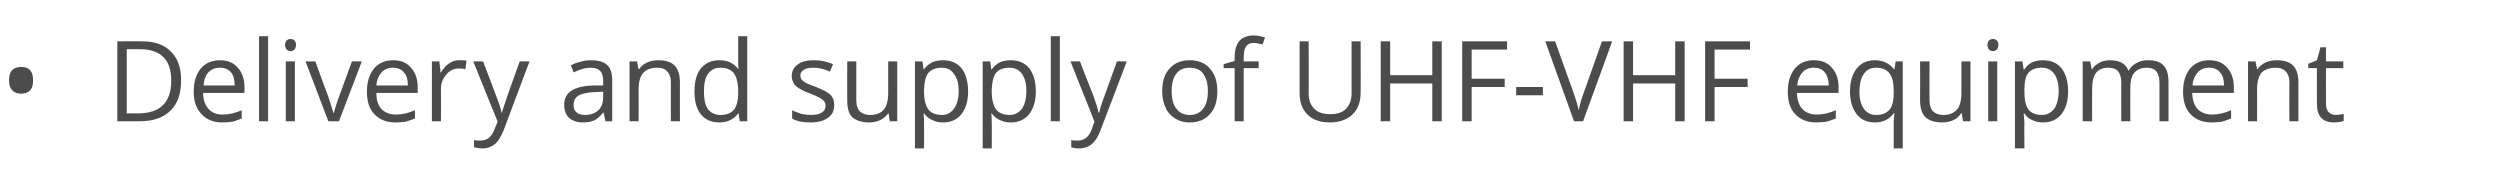 <?xml version="1.0" standalone="no"?><!DOCTYPE svg PUBLIC "-//W3C//DTD SVG 1.1//EN" "http://www.w3.org/Graphics/SVG/1.1/DTD/svg11.dtd"><svg xmlns="http://www.w3.org/2000/svg" version="1.1" width="635px" height="46.8px" viewBox="0 -9 635 46.8" style="top:-9px">  <desc>Delivery and supply of UHF VHF equipment</desc>  <defs/>  <g id="Polygon81749">    <path d="M 2.3 11.4 C 2.3 10.3 2.5 9.4 3.1 8.8 C 3.6 8.3 4.4 8 5.4 8 C 6.3 8 7.1 8.2 7.6 8.8 C 8.2 9.4 8.4 10.3 8.4 11.4 C 8.4 12.5 8.2 13.4 7.6 14 C 7.1 14.5 6.3 14.8 5.4 14.8 C 4.4 14.8 3.6 14.5 3.1 13.9 C 2.5 13.3 2.3 12.5 2.3 11.4 Z M 46 11.4 C 46 14.8 45.1 17.4 43.3 19.1 C 41.5 20.9 38.9 21.8 35.4 21.8 C 35.43 21.81 29.8 21.8 29.8 21.8 L 29.8 1.5 C 29.8 1.5 36.03 1.46 36 1.5 C 39.2 1.5 41.7 2.3 43.4 4.1 C 45.2 5.8 46 8.3 46 11.4 Z M 43.5 11.5 C 43.5 8.9 42.9 6.9 41.5 5.5 C 40.2 4.2 38.2 3.5 35.6 3.5 C 35.6 3.51 32.2 3.5 32.2 3.5 L 32.2 19.8 C 32.2 19.8 35.04 19.76 35 19.8 C 37.9 19.8 40 19.1 41.4 17.7 C 42.8 16.3 43.5 14.2 43.5 11.5 Z M 56.5 22.1 C 54.2 22.1 52.5 21.4 51.2 20 C 49.9 18.7 49.2 16.7 49.2 14.3 C 49.2 11.8 49.8 9.9 51 8.4 C 52.2 7 53.9 6.3 55.9 6.3 C 57.8 6.3 59.3 6.9 60.4 8.2 C 61.5 9.4 62.1 11.1 62.1 13.1 C 62.1 13.14 62.1 14.6 62.1 14.6 C 62.1 14.6 51.6 14.6 51.6 14.6 C 51.6 16.4 52.1 17.7 53 18.7 C 53.8 19.6 55 20.1 56.6 20.1 C 58.2 20.1 59.8 19.7 61.4 19 C 61.4 19 61.4 21.1 61.4 21.1 C 60.6 21.4 59.9 21.7 59.1 21.9 C 58.4 22 57.5 22.1 56.5 22.1 Z M 55.9 8.2 C 54.6 8.2 53.7 8.6 52.9 9.4 C 52.2 10.2 51.8 11.3 51.7 12.7 C 51.7 12.7 59.6 12.7 59.6 12.7 C 59.6 11.3 59.3 10.1 58.7 9.4 C 58 8.6 57.1 8.2 55.9 8.2 Z M 68.1 21.8 L 65.8 21.8 L 65.8 0.2 L 68.1 0.2 L 68.1 21.8 Z M 74.9 21.8 L 72.6 21.8 L 72.6 6.6 L 74.9 6.6 L 74.9 21.8 Z M 72.4 2.4 C 72.4 1.9 72.6 1.5 72.8 1.3 C 73.1 1 73.4 0.9 73.8 0.9 C 74.2 0.9 74.5 1 74.8 1.3 C 75 1.5 75.2 1.9 75.2 2.4 C 75.2 2.9 75 3.3 74.8 3.6 C 74.5 3.8 74.2 4 73.8 4 C 73.4 4 73.1 3.8 72.8 3.6 C 72.6 3.3 72.4 2.9 72.4 2.4 Z M 83.4 21.8 L 77.6 6.6 L 80.1 6.6 C 80.1 6.6 83.36 15.6 83.4 15.6 C 84.1 17.7 84.5 19.1 84.7 19.7 C 84.7 19.7 84.8 19.7 84.8 19.7 C 84.9 19.2 85.2 18.2 85.7 16.7 C 86.3 15.1 87.5 11.7 89.4 6.6 C 89.4 6.55 91.9 6.6 91.9 6.6 L 86.1 21.8 L 83.4 21.8 Z M 100.4 22.1 C 98.2 22.1 96.4 21.4 95.1 20 C 93.8 18.7 93.2 16.7 93.2 14.3 C 93.2 11.8 93.8 9.9 95 8.4 C 96.2 7 97.8 6.3 99.9 6.3 C 101.8 6.3 103.3 6.9 104.4 8.2 C 105.5 9.4 106.1 11.1 106.1 13.1 C 106.06 13.14 106.1 14.6 106.1 14.6 C 106.1 14.6 95.55 14.6 95.6 14.6 C 95.6 16.4 96 17.7 96.9 18.7 C 97.8 19.6 99 20.1 100.5 20.1 C 102.2 20.1 103.8 19.7 105.4 19 C 105.4 19 105.4 21.1 105.4 21.1 C 104.6 21.4 103.8 21.7 103.1 21.9 C 102.4 22 101.5 22.1 100.4 22.1 Z M 99.8 8.2 C 98.6 8.2 97.6 8.6 96.9 9.4 C 96.2 10.2 95.7 11.3 95.6 12.7 C 95.6 12.7 103.6 12.7 103.6 12.7 C 103.6 11.3 103.3 10.1 102.6 9.4 C 102 8.6 101 8.2 99.8 8.2 Z M 116.7 6.3 C 117.4 6.3 118 6.3 118.5 6.4 C 118.5 6.4 118.2 8.6 118.2 8.6 C 117.6 8.4 117 8.4 116.5 8.4 C 115.3 8.4 114.2 8.9 113.4 9.9 C 112.5 10.9 112 12.1 112 13.6 C 112.04 13.62 112 21.8 112 21.8 L 109.7 21.8 L 109.7 6.6 L 111.6 6.6 L 111.9 9.4 C 111.9 9.4 112.01 9.38 112 9.4 C 112.6 8.4 113.3 7.6 114.1 7.1 C 114.9 6.5 115.7 6.3 116.7 6.3 Z M 120.2 6.6 L 122.7 6.6 C 122.7 6.6 126.03 15.25 126 15.3 C 126.8 17.2 127.2 18.7 127.4 19.6 C 127.4 19.6 127.5 19.6 127.5 19.6 C 127.6 19.1 127.9 18.3 128.3 17.1 C 128.6 16 129.9 12.5 132 6.6 C 132.04 6.55 134.5 6.6 134.5 6.6 C 134.5 6.6 127.97 23.92 128 23.9 C 127.3 25.6 126.6 26.9 125.7 27.6 C 124.8 28.3 123.8 28.7 122.5 28.7 C 121.8 28.7 121.1 28.6 120.4 28.4 C 120.4 28.4 120.4 26.6 120.4 26.6 C 120.9 26.7 121.5 26.7 122.1 26.7 C 123.7 26.7 124.8 25.8 125.5 24.1 C 125.52 24.06 126.4 21.9 126.4 21.9 L 120.2 6.6 Z M 153.8 21.8 L 153.3 19.6 C 153.3 19.6 153.21 19.64 153.2 19.6 C 152.4 20.6 151.7 21.2 150.9 21.6 C 150.2 21.9 149.2 22.1 148.1 22.1 C 146.6 22.1 145.4 21.7 144.5 20.9 C 143.7 20.1 143.3 19 143.3 17.6 C 143.3 14.5 145.7 12.9 150.6 12.7 C 150.65 12.75 153.2 12.7 153.2 12.7 C 153.2 12.7 153.24 11.72 153.2 11.7 C 153.2 10.5 153 9.6 152.5 9.1 C 152 8.5 151.1 8.2 150 8.2 C 148.7 8.2 147.3 8.6 145.7 9.4 C 145.7 9.4 145 7.6 145 7.6 C 145.7 7.2 146.5 6.9 147.4 6.7 C 148.3 6.4 149.2 6.3 150.1 6.3 C 152 6.3 153.3 6.7 154.2 7.5 C 155.1 8.3 155.5 9.6 155.5 11.4 C 155.49 11.4 155.5 21.8 155.5 21.8 L 153.8 21.8 Z M 148.6 20.2 C 150 20.2 151.1 19.8 152 19 C 152.8 18.2 153.2 17.1 153.2 15.7 C 153.18 15.68 153.2 14.3 153.2 14.3 C 153.2 14.3 150.87 14.4 150.9 14.4 C 149 14.5 147.7 14.8 146.9 15.3 C 146.1 15.8 145.7 16.6 145.7 17.6 C 145.7 18.5 145.9 19.1 146.4 19.5 C 146.9 20 147.7 20.2 148.6 20.2 Z M 170.4 21.8 C 170.4 21.8 170.37 11.94 170.4 11.9 C 170.4 10.7 170.1 9.8 169.5 9.2 C 169 8.5 168.1 8.2 166.9 8.2 C 165.3 8.2 164.1 8.7 163.4 9.5 C 162.6 10.4 162.2 11.8 162.2 13.8 C 162.24 13.8 162.2 21.8 162.2 21.8 L 159.9 21.8 L 159.9 6.6 L 161.8 6.6 L 162.2 8.6 C 162.2 8.6 162.3 8.64 162.3 8.6 C 162.8 7.9 163.4 7.3 164.3 6.9 C 165.1 6.5 166.1 6.3 167.1 6.3 C 169 6.3 170.4 6.7 171.3 7.6 C 172.2 8.5 172.7 9.9 172.7 11.9 C 172.68 11.86 172.7 21.8 172.7 21.8 L 170.4 21.8 Z M 187.6 19.8 C 187.6 19.8 187.48 19.76 187.5 19.8 C 186.4 21.3 184.8 22.1 182.7 22.1 C 180.7 22.1 179.1 21.4 178 20 C 176.9 18.7 176.4 16.7 176.4 14.2 C 176.4 11.7 176.9 9.8 178 8.4 C 179.2 7 180.7 6.3 182.7 6.3 C 184.8 6.3 186.3 7 187.5 8.5 C 187.45 8.53 187.6 8.5 187.6 8.5 L 187.5 7.4 L 187.5 6.4 L 187.5 0.2 L 189.8 0.2 L 189.8 21.8 L 187.9 21.8 L 187.6 19.8 Z M 183 20.2 C 184.6 20.2 185.7 19.7 186.4 18.9 C 187.1 18 187.5 16.6 187.5 14.7 C 187.5 14.7 187.5 14.2 187.5 14.2 C 187.5 12.1 187.1 10.5 186.4 9.6 C 185.7 8.7 184.5 8.2 183 8.2 C 181.6 8.2 180.6 8.7 179.8 9.8 C 179.1 10.8 178.8 12.3 178.8 14.3 C 178.8 16.2 179.1 17.7 179.8 18.7 C 180.6 19.7 181.6 20.2 183 20.2 Z M 211.9 17.6 C 211.9 19.1 211.4 20.2 210.3 20.9 C 209.3 21.7 207.8 22.1 205.9 22.1 C 203.9 22.1 202.3 21.8 201.2 21.1 C 201.2 21.1 201.2 19 201.2 19 C 201.9 19.4 202.7 19.6 203.5 19.9 C 204.4 20.1 205.2 20.2 205.9 20.2 C 207.2 20.2 208.1 20 208.7 19.6 C 209.4 19.2 209.7 18.6 209.7 17.8 C 209.7 17.2 209.4 16.7 208.9 16.3 C 208.4 15.9 207.4 15.4 205.9 14.8 C 204.5 14.3 203.5 13.8 202.9 13.4 C 202.3 13 201.8 12.6 201.6 12.1 C 201.3 11.6 201.1 11 201.1 10.3 C 201.1 9.1 201.6 8.1 202.6 7.4 C 203.6 6.6 205 6.3 206.8 6.3 C 208.4 6.3 210 6.6 211.6 7.3 C 211.6 7.3 210.8 9.2 210.8 9.2 C 209.3 8.5 207.9 8.2 206.6 8.2 C 205.5 8.2 204.7 8.4 204.2 8.7 C 203.6 9.1 203.3 9.5 203.3 10.1 C 203.3 10.6 203.4 10.9 203.6 11.2 C 203.8 11.5 204.2 11.7 204.6 12 C 205.1 12.3 206 12.6 207.3 13.1 C 209.1 13.8 210.3 14.5 211 15.1 C 211.6 15.8 211.9 16.6 211.9 17.6 Z M 217.5 6.6 C 217.5 6.6 217.5 16.45 217.5 16.4 C 217.5 17.7 217.8 18.6 218.3 19.2 C 218.9 19.8 219.8 20.2 221 20.2 C 222.6 20.2 223.8 19.7 224.5 18.8 C 225.2 18 225.6 16.5 225.6 14.6 C 225.61 14.57 225.6 6.6 225.6 6.6 L 227.9 6.6 L 227.9 21.8 L 226 21.8 L 225.7 19.8 C 225.7 19.8 225.55 19.76 225.6 19.8 C 225.1 20.5 224.4 21.1 223.6 21.5 C 222.7 21.9 221.8 22.1 220.7 22.1 C 218.9 22.1 217.5 21.6 216.5 20.8 C 215.6 19.9 215.2 18.5 215.2 16.5 C 215.16 16.53 215.2 6.6 215.2 6.6 L 217.5 6.6 Z M 239.5 22.1 C 238.5 22.1 237.6 21.9 236.8 21.5 C 236 21.2 235.3 20.6 234.7 19.8 C 234.7 19.8 234.6 19.8 234.6 19.8 C 234.7 20.7 234.7 21.6 234.7 22.4 C 234.74 22.38 234.7 28.7 234.7 28.7 L 232.4 28.7 L 232.4 6.6 L 234.3 6.6 L 234.6 8.6 C 234.6 8.6 234.74 8.64 234.7 8.6 C 235.3 7.8 236 7.2 236.8 6.8 C 237.6 6.5 238.5 6.3 239.5 6.3 C 241.6 6.3 243.1 7 244.2 8.3 C 245.3 9.7 245.9 11.7 245.9 14.2 C 245.9 16.7 245.3 18.6 244.2 20 C 243.1 21.4 241.5 22.1 239.5 22.1 Z M 239.2 8.2 C 237.6 8.2 236.5 8.7 235.8 9.5 C 235.1 10.4 234.8 11.8 234.7 13.7 C 234.7 13.7 234.7 14.2 234.7 14.2 C 234.7 16.3 235.1 17.8 235.8 18.8 C 236.5 19.7 237.7 20.2 239.3 20.2 C 240.6 20.2 241.6 19.6 242.3 18.6 C 243.1 17.5 243.5 16 243.5 14.1 C 243.5 12.2 243.1 10.8 242.3 9.8 C 241.6 8.7 240.6 8.2 239.2 8.2 Z M 256.7 22.1 C 255.7 22.1 254.8 21.9 254 21.5 C 253.2 21.2 252.5 20.6 251.9 19.8 C 251.9 19.8 251.8 19.8 251.8 19.8 C 251.9 20.7 251.9 21.6 251.9 22.4 C 251.95 22.38 251.9 28.7 251.9 28.7 L 249.6 28.7 L 249.6 6.6 L 251.5 6.6 L 251.8 8.6 C 251.8 8.6 251.95 8.64 251.9 8.6 C 252.5 7.8 253.2 7.2 254 6.8 C 254.8 6.5 255.7 6.3 256.7 6.3 C 258.8 6.3 260.3 7 261.4 8.3 C 262.5 9.7 263.1 11.7 263.1 14.2 C 263.1 16.7 262.5 18.6 261.4 20 C 260.3 21.4 258.7 22.1 256.7 22.1 Z M 256.4 8.2 C 254.8 8.2 253.7 8.7 253 9.5 C 252.3 10.4 252 11.8 251.9 13.7 C 251.9 13.7 251.9 14.2 251.9 14.2 C 251.9 16.3 252.3 17.8 253 18.8 C 253.7 19.7 254.9 20.2 256.5 20.2 C 257.8 20.2 258.8 19.6 259.6 18.6 C 260.3 17.5 260.7 16 260.7 14.1 C 260.7 12.2 260.3 10.8 259.6 9.8 C 258.8 8.7 257.8 8.2 256.4 8.2 Z M 269.2 21.8 L 266.9 21.8 L 266.9 0.2 L 269.2 0.2 L 269.2 21.8 Z M 271.9 6.6 L 274.3 6.6 C 274.3 6.6 277.68 15.25 277.7 15.3 C 278.4 17.2 278.9 18.7 279 19.6 C 279 19.6 279.2 19.6 279.2 19.6 C 279.3 19.1 279.5 18.3 279.9 17.1 C 280.3 16 281.6 12.5 283.7 6.6 C 283.69 6.55 286.2 6.6 286.2 6.6 C 286.2 6.6 279.62 23.92 279.6 23.9 C 279 25.6 278.2 26.9 277.3 27.6 C 276.5 28.3 275.4 28.7 274.1 28.7 C 273.4 28.7 272.7 28.6 272.1 28.4 C 272.1 28.4 272.1 26.6 272.1 26.6 C 272.6 26.7 273.1 26.7 273.8 26.7 C 275.4 26.7 276.5 25.8 277.2 24.1 C 277.17 24.06 278 21.9 278 21.9 L 271.9 6.6 Z M 309.2 14.2 C 309.2 16.7 308.6 18.6 307.3 20 C 306.1 21.4 304.4 22.1 302.1 22.1 C 300.8 22.1 299.6 21.8 298.5 21.1 C 297.5 20.5 296.6 19.6 296.1 18.4 C 295.5 17.2 295.2 15.8 295.2 14.2 C 295.2 11.7 295.8 9.7 297.1 8.4 C 298.3 7 300 6.3 302.2 6.3 C 304.4 6.3 306.1 7 307.3 8.4 C 308.6 9.8 309.2 11.7 309.2 14.2 Z M 297.6 14.2 C 297.6 16.1 298 17.6 298.8 18.6 C 299.5 19.6 300.7 20.2 302.2 20.2 C 303.7 20.2 304.9 19.6 305.6 18.6 C 306.4 17.6 306.8 16.1 306.8 14.2 C 306.8 12.2 306.4 10.8 305.6 9.7 C 304.9 8.7 303.7 8.2 302.2 8.2 C 300.7 8.2 299.5 8.7 298.8 9.7 C 298 10.7 297.6 12.2 297.6 14.2 Z M 319.7 8.3 L 315.9 8.3 L 315.9 21.8 L 313.6 21.8 L 313.6 8.3 L 310.8 8.3 L 310.8 7.3 L 313.6 6.5 C 313.6 6.5 313.56 5.62 313.6 5.6 C 313.6 1.9 315.2 0 318.5 0 C 319.3 0 320.2 0.2 321.3 0.5 C 321.3 0.5 320.7 2.3 320.7 2.3 C 319.8 2.1 319.1 1.9 318.4 1.9 C 317.6 1.9 316.9 2.2 316.5 2.8 C 316.1 3.4 315.9 4.3 315.9 5.6 C 315.87 5.57 315.9 6.6 315.9 6.6 L 319.7 6.6 L 319.7 8.3 Z M 345.6 1.5 C 345.6 1.5 345.65 14.63 345.6 14.6 C 345.6 16.9 344.9 18.8 343.5 20.1 C 342.1 21.4 340.2 22.1 337.8 22.1 C 335.3 22.1 333.4 21.4 332.1 20.1 C 330.7 18.7 330.1 16.9 330.1 14.6 C 330.08 14.57 330.1 1.5 330.1 1.5 L 332.4 1.5 C 332.4 1.5 332.44 14.74 332.4 14.7 C 332.4 16.4 332.9 17.7 333.8 18.6 C 334.8 19.6 336.1 20 337.9 20 C 339.6 20 341 19.6 341.9 18.6 C 342.8 17.7 343.3 16.4 343.3 14.7 C 343.28 14.71 343.3 1.5 343.3 1.5 L 345.6 1.5 Z M 366.2 21.8 L 363.8 21.8 L 363.8 12.2 L 353.1 12.2 L 353.1 21.8 L 350.7 21.8 L 350.7 1.5 L 353.1 1.5 L 353.1 10.1 L 363.8 10.1 L 363.8 1.5 L 366.2 1.5 L 366.2 21.8 Z M 373.8 21.8 L 371.4 21.8 L 371.4 1.5 L 382.8 1.5 L 382.8 3.6 L 373.8 3.6 L 373.8 11 L 382.2 11 L 382.2 13.1 L 373.8 13.1 L 373.8 21.8 Z M 385.1 15.2 L 385.1 13.1 L 391.9 13.1 L 391.9 15.2 L 385.1 15.2 Z M 406.9 1.5 L 409.5 1.5 L 402.1 21.8 L 399.8 21.8 L 392.5 1.5 L 395 1.5 C 395 1.5 399.69 14.63 399.7 14.6 C 400.2 16.1 400.7 17.6 401 19 C 401.3 17.5 401.7 16 402.3 14.5 C 402.28 14.54 406.9 1.5 406.9 1.5 Z M 427.9 21.8 L 425.5 21.8 L 425.5 12.2 L 414.8 12.2 L 414.8 21.8 L 412.4 21.8 L 412.4 1.5 L 414.8 1.5 L 414.8 10.1 L 425.5 10.1 L 425.5 1.5 L 427.9 1.5 L 427.9 21.8 Z M 435.5 21.8 L 433.1 21.8 L 433.1 1.5 L 444.5 1.5 L 444.5 3.6 L 435.5 3.6 L 435.5 11 L 443.9 11 L 443.9 13.1 L 435.5 13.1 L 435.5 21.8 Z M 461.3 22.1 C 459.1 22.1 457.3 21.4 456 20 C 454.7 18.7 454.1 16.7 454.1 14.3 C 454.1 11.8 454.7 9.9 455.9 8.4 C 457.1 7 458.7 6.3 460.7 6.3 C 462.7 6.3 464.2 6.9 465.3 8.2 C 466.4 9.4 467 11.1 467 13.1 C 466.95 13.14 467 14.6 467 14.6 C 467 14.6 456.44 14.6 456.4 14.6 C 456.5 16.4 456.9 17.7 457.8 18.7 C 458.7 19.6 459.9 20.1 461.4 20.1 C 463.1 20.1 464.7 19.7 466.3 19 C 466.3 19 466.3 21.1 466.3 21.1 C 465.5 21.4 464.7 21.7 464 21.9 C 463.3 22 462.4 22.1 461.3 22.1 Z M 460.7 8.2 C 459.5 8.2 458.5 8.6 457.8 9.4 C 457.1 10.2 456.6 11.3 456.5 12.7 C 456.5 12.7 464.5 12.7 464.5 12.7 C 464.5 11.3 464.1 10.1 463.5 9.4 C 462.9 8.6 461.9 8.2 460.7 8.2 Z M 476.5 20.2 C 478.1 20.2 479.2 19.7 479.9 18.9 C 480.6 18.1 481 16.7 481 14.7 C 481 14.7 481 14.2 481 14.2 C 481 12.1 480.7 10.6 479.9 9.6 C 479.2 8.7 478.1 8.2 476.5 8.2 C 475.2 8.2 474.1 8.7 473.4 9.8 C 472.7 10.8 472.3 12.3 472.3 14.3 C 472.3 16.2 472.7 17.6 473.4 18.6 C 474.1 19.6 475.1 20.2 476.5 20.2 Z M 481 19.8 C 479.9 21.3 478.3 22.1 476.2 22.1 C 474.2 22.1 472.7 21.4 471.6 20 C 470.5 18.6 469.9 16.7 469.9 14.2 C 469.9 11.7 470.5 9.8 471.6 8.4 C 472.7 7 474.3 6.3 476.2 6.3 C 478.3 6.3 479.9 7.1 481.1 8.6 C 481.06 8.64 481.2 8.6 481.2 8.6 L 481.5 6.6 L 483.3 6.6 L 483.3 28.7 L 481 28.7 C 481 28.7 481.03 22.13 481 22.1 C 481 21.2 481.1 20.4 481.2 19.8 C 481.18 19.76 481 19.8 481 19.8 C 481 19.8 481 19.76 481 19.8 Z M 490.1 6.6 C 490.1 6.6 490.07 16.45 490.1 16.4 C 490.1 17.7 490.4 18.6 490.9 19.2 C 491.5 19.8 492.4 20.2 493.6 20.2 C 495.2 20.2 496.3 19.7 497.1 18.8 C 497.8 18 498.2 16.5 498.2 14.6 C 498.19 14.57 498.2 6.6 498.2 6.6 L 500.5 6.6 L 500.5 21.8 L 498.6 21.8 L 498.3 19.8 C 498.3 19.8 498.13 19.76 498.1 19.8 C 497.7 20.5 497 21.1 496.2 21.5 C 495.3 21.9 494.4 22.1 493.3 22.1 C 491.4 22.1 490 21.6 489.1 20.8 C 488.2 19.9 487.7 18.5 487.7 16.5 C 487.74 16.53 487.7 6.6 487.7 6.6 L 490.1 6.6 Z M 507.3 21.8 L 505 21.8 L 505 6.6 L 507.3 6.6 L 507.3 21.8 Z M 504.8 2.4 C 504.8 1.9 505 1.5 505.2 1.3 C 505.5 1 505.8 0.9 506.2 0.9 C 506.6 0.9 506.9 1 507.2 1.3 C 507.4 1.5 507.6 1.9 507.6 2.4 C 507.6 2.9 507.4 3.3 507.2 3.6 C 506.9 3.8 506.6 4 506.2 4 C 505.8 4 505.5 3.8 505.2 3.6 C 505 3.3 504.8 2.9 504.8 2.4 Z M 518.9 22.1 C 517.9 22.1 517 21.9 516.2 21.5 C 515.4 21.2 514.7 20.6 514.2 19.8 C 514.2 19.8 514 19.8 514 19.8 C 514.1 20.7 514.2 21.6 514.2 22.4 C 514.15 22.38 514.2 28.7 514.2 28.7 L 511.8 28.7 L 511.8 6.6 L 513.7 6.6 L 514 8.6 C 514 8.6 514.15 8.64 514.2 8.6 C 514.7 7.8 515.4 7.2 516.2 6.8 C 517 6.5 517.9 6.3 518.9 6.3 C 521 6.3 522.5 7 523.6 8.3 C 524.7 9.7 525.3 11.7 525.3 14.2 C 525.3 16.7 524.7 18.6 523.6 20 C 522.5 21.4 520.9 22.1 518.9 22.1 Z M 518.6 8.2 C 517 8.2 515.9 8.7 515.2 9.5 C 514.5 10.4 514.2 11.8 514.2 13.7 C 514.2 13.7 514.2 14.2 514.2 14.2 C 514.2 16.3 514.5 17.8 515.2 18.8 C 515.9 19.7 517.1 20.2 518.7 20.2 C 520 20.2 521 19.6 521.8 18.6 C 522.5 17.5 522.9 16 522.9 14.1 C 522.9 12.2 522.5 10.8 521.8 9.8 C 521 8.7 520 8.2 518.6 8.2 Z M 548.5 21.8 C 548.5 21.8 548.49 11.88 548.5 11.9 C 548.5 10.7 548.2 9.8 547.7 9.1 C 547.2 8.5 546.4 8.2 545.3 8.2 C 543.8 8.2 542.8 8.7 542.1 9.5 C 541.4 10.3 541.1 11.6 541.1 13.3 C 541.07 13.29 541.1 21.8 541.1 21.8 L 538.8 21.8 C 538.8 21.8 538.76 11.88 538.8 11.9 C 538.8 10.7 538.5 9.8 538 9.1 C 537.5 8.5 536.6 8.2 535.5 8.2 C 534.1 8.2 533 8.7 532.4 9.5 C 531.7 10.4 531.4 11.8 531.4 13.8 C 531.36 13.8 531.4 21.8 531.4 21.8 L 529 21.8 L 529 6.6 L 530.9 6.6 L 531.3 8.6 C 531.3 8.6 531.41 8.64 531.4 8.6 C 531.8 7.9 532.5 7.3 533.3 6.9 C 534 6.5 534.9 6.3 535.9 6.3 C 538.3 6.3 539.9 7.1 540.6 8.9 C 540.6 8.9 540.7 8.9 540.7 8.9 C 541.2 8.1 541.8 7.4 542.7 7 C 543.5 6.5 544.5 6.3 545.6 6.3 C 547.4 6.3 548.7 6.7 549.5 7.6 C 550.4 8.5 550.8 9.9 550.8 11.9 C 550.8 11.86 550.8 21.8 550.8 21.8 L 548.5 21.8 Z M 561.7 22.1 C 559.5 22.1 557.7 21.4 556.4 20 C 555.1 18.7 554.5 16.7 554.5 14.3 C 554.5 11.8 555.1 9.9 556.3 8.4 C 557.5 7 559.1 6.3 561.1 6.3 C 563.1 6.3 564.6 6.9 565.7 8.2 C 566.8 9.4 567.4 11.1 567.4 13.1 C 567.35 13.14 567.4 14.6 567.4 14.6 C 567.4 14.6 556.85 14.6 556.8 14.6 C 556.9 16.4 557.3 17.7 558.2 18.7 C 559.1 19.6 560.3 20.1 561.8 20.1 C 563.5 20.1 565.1 19.7 566.7 19 C 566.7 19 566.7 21.1 566.7 21.1 C 565.9 21.4 565.1 21.7 564.4 21.9 C 563.7 22 562.8 22.1 561.7 22.1 Z M 561.1 8.2 C 559.9 8.2 558.9 8.6 558.2 9.4 C 557.5 10.2 557 11.3 556.9 12.7 C 556.9 12.7 564.9 12.7 564.9 12.7 C 564.9 11.3 564.6 10.1 563.9 9.4 C 563.3 8.6 562.3 8.2 561.1 8.2 Z M 581.5 21.8 C 581.5 21.8 581.46 11.94 581.5 11.9 C 581.5 10.7 581.2 9.8 580.6 9.2 C 580 8.5 579.2 8.2 578 8.2 C 576.4 8.2 575.2 8.7 574.4 9.5 C 573.7 10.4 573.3 11.8 573.3 13.8 C 573.33 13.8 573.3 21.8 573.3 21.8 L 571 21.8 L 571 6.6 L 572.9 6.6 L 573.3 8.6 C 573.3 8.6 573.39 8.64 573.4 8.6 C 573.9 7.9 574.5 7.3 575.4 6.9 C 576.2 6.5 577.2 6.3 578.2 6.3 C 580.1 6.3 581.5 6.7 582.4 7.6 C 583.3 8.5 583.8 9.9 583.8 11.9 C 583.77 11.86 583.8 21.8 583.8 21.8 L 581.5 21.8 Z M 593.2 20.2 C 593.6 20.2 594 20.1 594.4 20.1 C 594.8 20 595.1 20 595.3 19.9 C 595.3 19.9 595.3 21.7 595.3 21.7 C 595.1 21.8 594.7 21.9 594.2 22 C 593.7 22 593.3 22.1 592.9 22.1 C 589.9 22.1 588.5 20.5 588.5 17.4 C 588.46 17.42 588.5 8.3 588.5 8.3 L 586.3 8.3 L 586.3 7.2 L 588.5 6.3 L 589.4 3 L 590.8 3 L 590.8 6.6 L 595.2 6.6 L 595.2 8.3 L 590.8 8.3 C 590.8 8.3 590.77 17.33 590.8 17.3 C 590.8 18.2 591 18.9 591.4 19.4 C 591.9 19.9 592.5 20.2 593.2 20.2 Z " stroke="none" fill="#4c4c4c"/>  </g></svg>